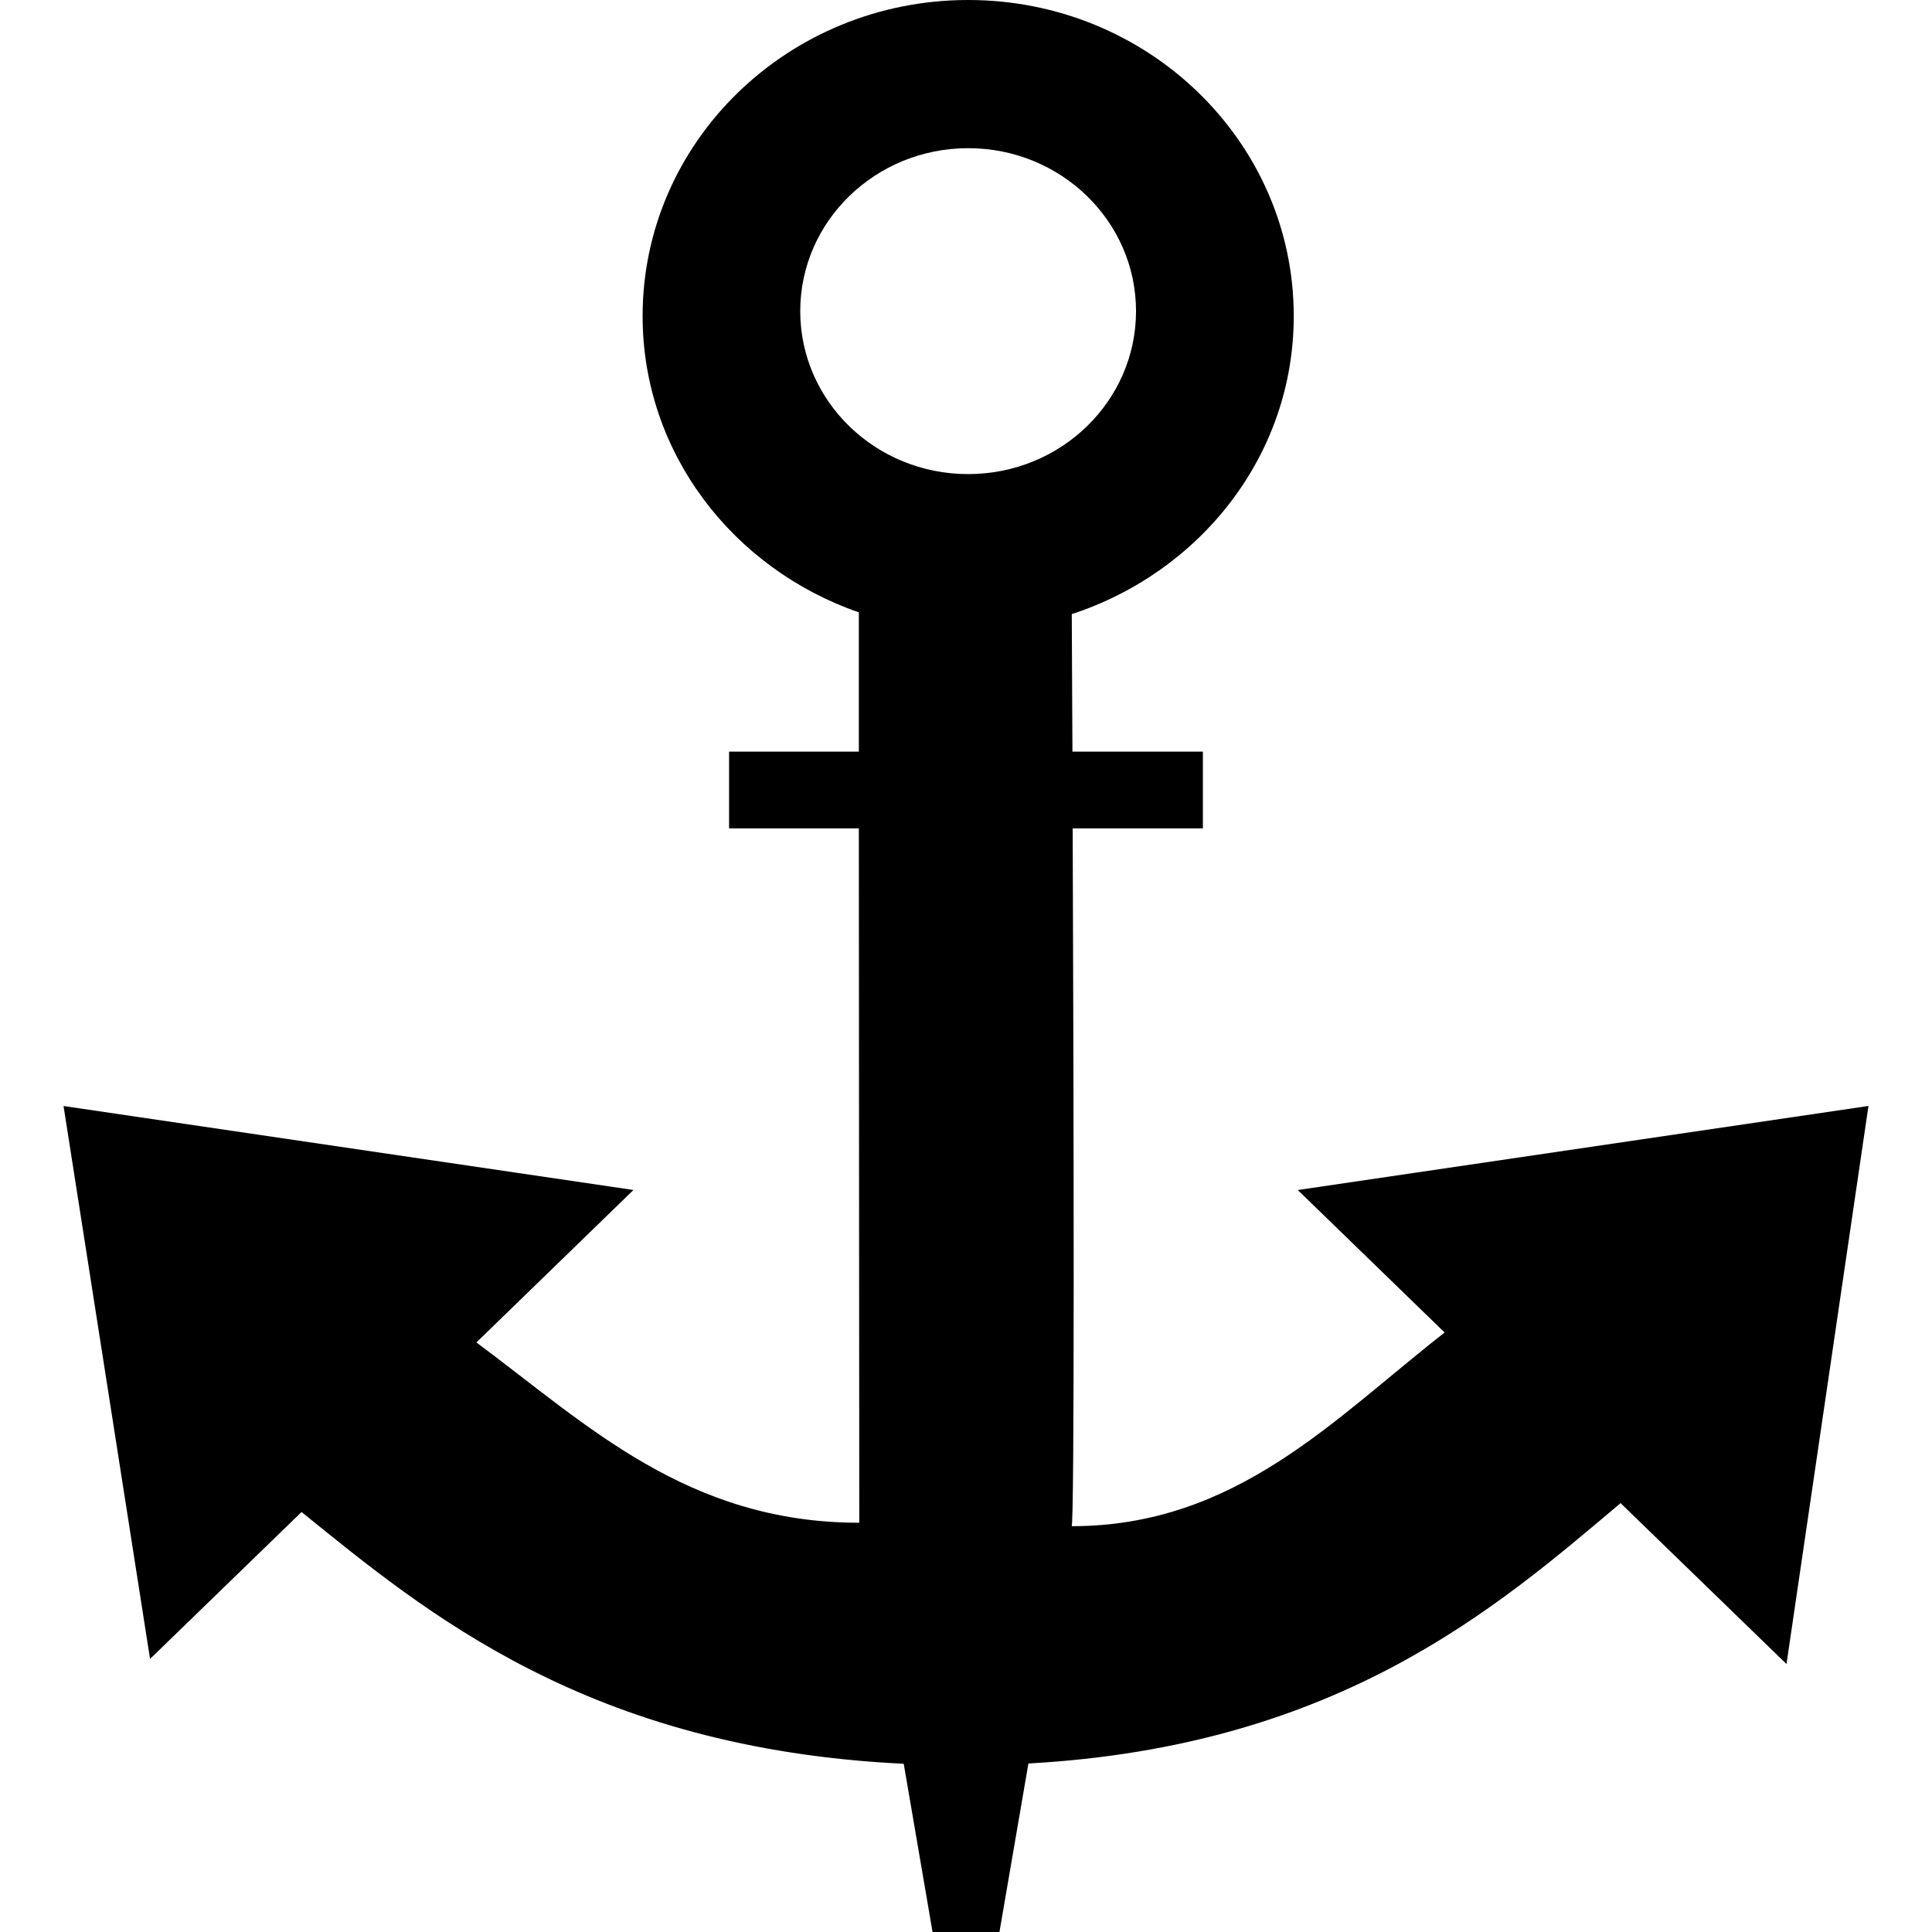 <?xml version="1.0" encoding="iso-8859-1"?>
<!-- Generator: Adobe Illustrator 18.1.1, SVG Export Plug-In . SVG Version: 6.00 Build 0)  -->
<svg version="1.1" id="Capa_1" xmlns="http://www.w3.org/2000/svg" xmlns:xlink="http://www.w3.org/1999/xlink" x="0px" y="0px"
	 viewBox="0 0 40.287 40.287" style="enable-background:new 0 0 40.287 40.287;" xml:space="preserve">
<g>
	<g>
		<path d="M27.062,24.815l3.062,2.971c-2.308,1.803-4.347,4.039-7.778,4.039c0.062,0,0.045-8.685,0.022-14.551h2.715v-1.601h-2.72
			c-0.006-1.212-0.01-2.222-0.014-2.867c2.684-0.879,4.629-3.313,4.629-6.215c0-3.64-3.041-6.591-6.789-6.591
			C16.439,0,13.4,2.951,13.4,6.591c0,2.856,1.886,5.269,4.509,6.178v2.904h-2.706v1.601h2.706l0.009,14.479
			c-3.589,0-5.686-2.054-7.984-3.76l3.275-3.179L1.325,23.063l1.804,11.53l3.159-3.064c2.575,2.08,5.956,4.932,12.557,5.25
			l0.601,3.508h1.395l0.604-3.514c6.476-0.358,9.779-3.263,12.348-5.429l3.46,3.355l1.709-11.637L27.062,24.815z M16.687,6.488
			c0-1.875,1.568-3.398,3.502-3.398s3.5,1.523,3.5,3.398c0,1.876-1.566,3.398-3.5,3.398C18.256,9.888,16.687,8.364,16.687,6.488z"/>
	</g>
	<g>
	</g>
	<g>
	</g>
	<g>
	</g>
	<g>
	</g>
	<g>
	</g>
	<g>
	</g>
	<g>
	</g>
	<g>
	</g>
	<g>
	</g>
	<g>
	</g>
	<g>
	</g>
	<g>
	</g>
	<g>
	</g>
	<g>
	</g>
	<g>
	</g>
</g>
<g>
</g>
<g>
</g>
<g>
</g>
<g>
</g>
<g>
</g>
<g>
</g>
<g>
</g>
<g>
</g>
<g>
</g>
<g>
</g>
<g>
</g>
<g>
</g>
<g>
</g>
<g>
</g>
<g>
</g>
</svg>
